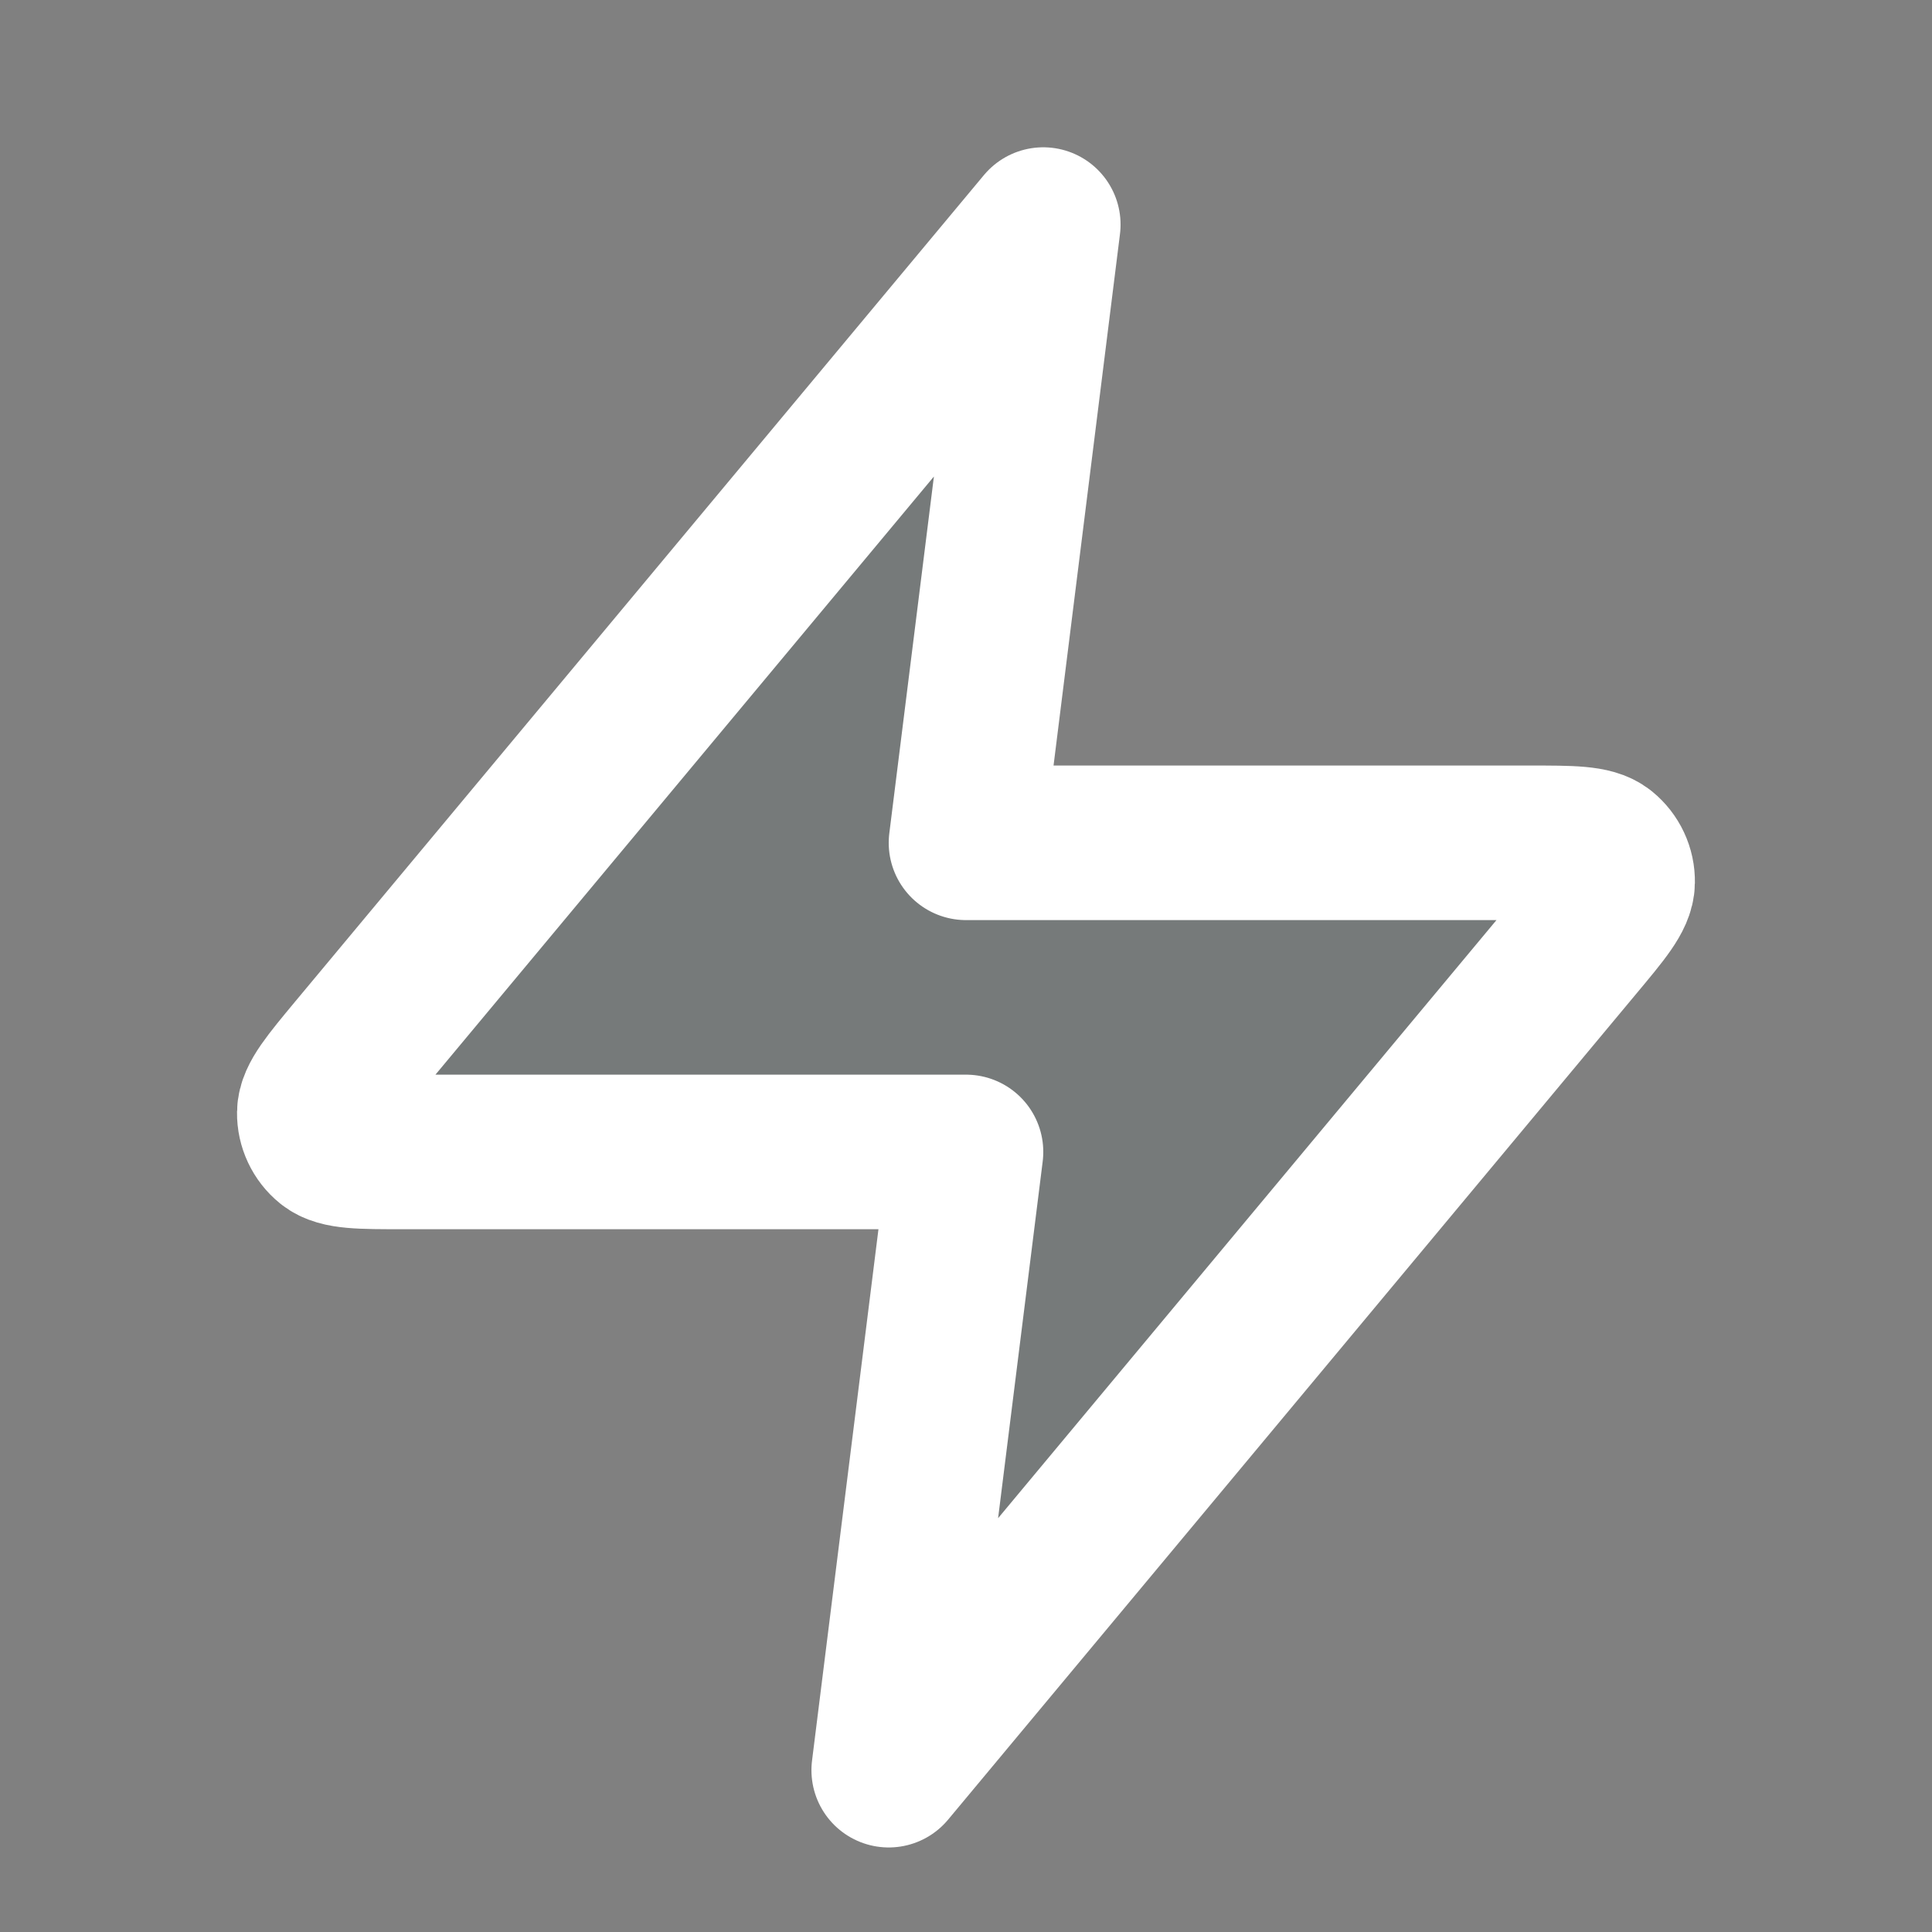 <svg width="25" height="25" viewBox="0 0 25 25" fill="none" xmlns="http://www.w3.org/2000/svg">
<rect x="0" y="0" width="25" height="25" fill="#808080" stroke="none"/>
<path opacity="0.12" d="M13.5 2.906L4.593 13.594C4.245 14.013 4.07 14.222 4.067 14.399C4.065 14.552 4.134 14.699 4.253 14.795C4.391 14.906 4.663 14.906 5.208 14.906H12.5L11.5 22.906L20.406 12.218C20.755 11.8 20.93 11.591 20.932 11.414C20.935 11.26 20.866 11.114 20.747 11.017C20.609 10.906 20.337 10.906 19.792 10.906H12.5L13.5 2.906Z" fill="#2A514C"/>
<path d="M13.5 2.906L4.593 13.594C4.245 14.013 4.07 14.222 4.067 14.399C4.065 14.552 4.134 14.699 4.253 14.795C4.391 14.906 4.663 14.906 5.208 14.906H12.5L11.5 22.906L20.406 12.218C20.755 11.8 20.93 11.591 20.932 11.414C20.935 11.26 20.866 11.114 20.747 11.017C20.609 10.906 20.337 10.906 19.792 10.906H12.5L13.5 2.906Z" stroke="white" stroke-width="2" stroke-linecap="round" stroke-linejoin="round"/>
</svg>
